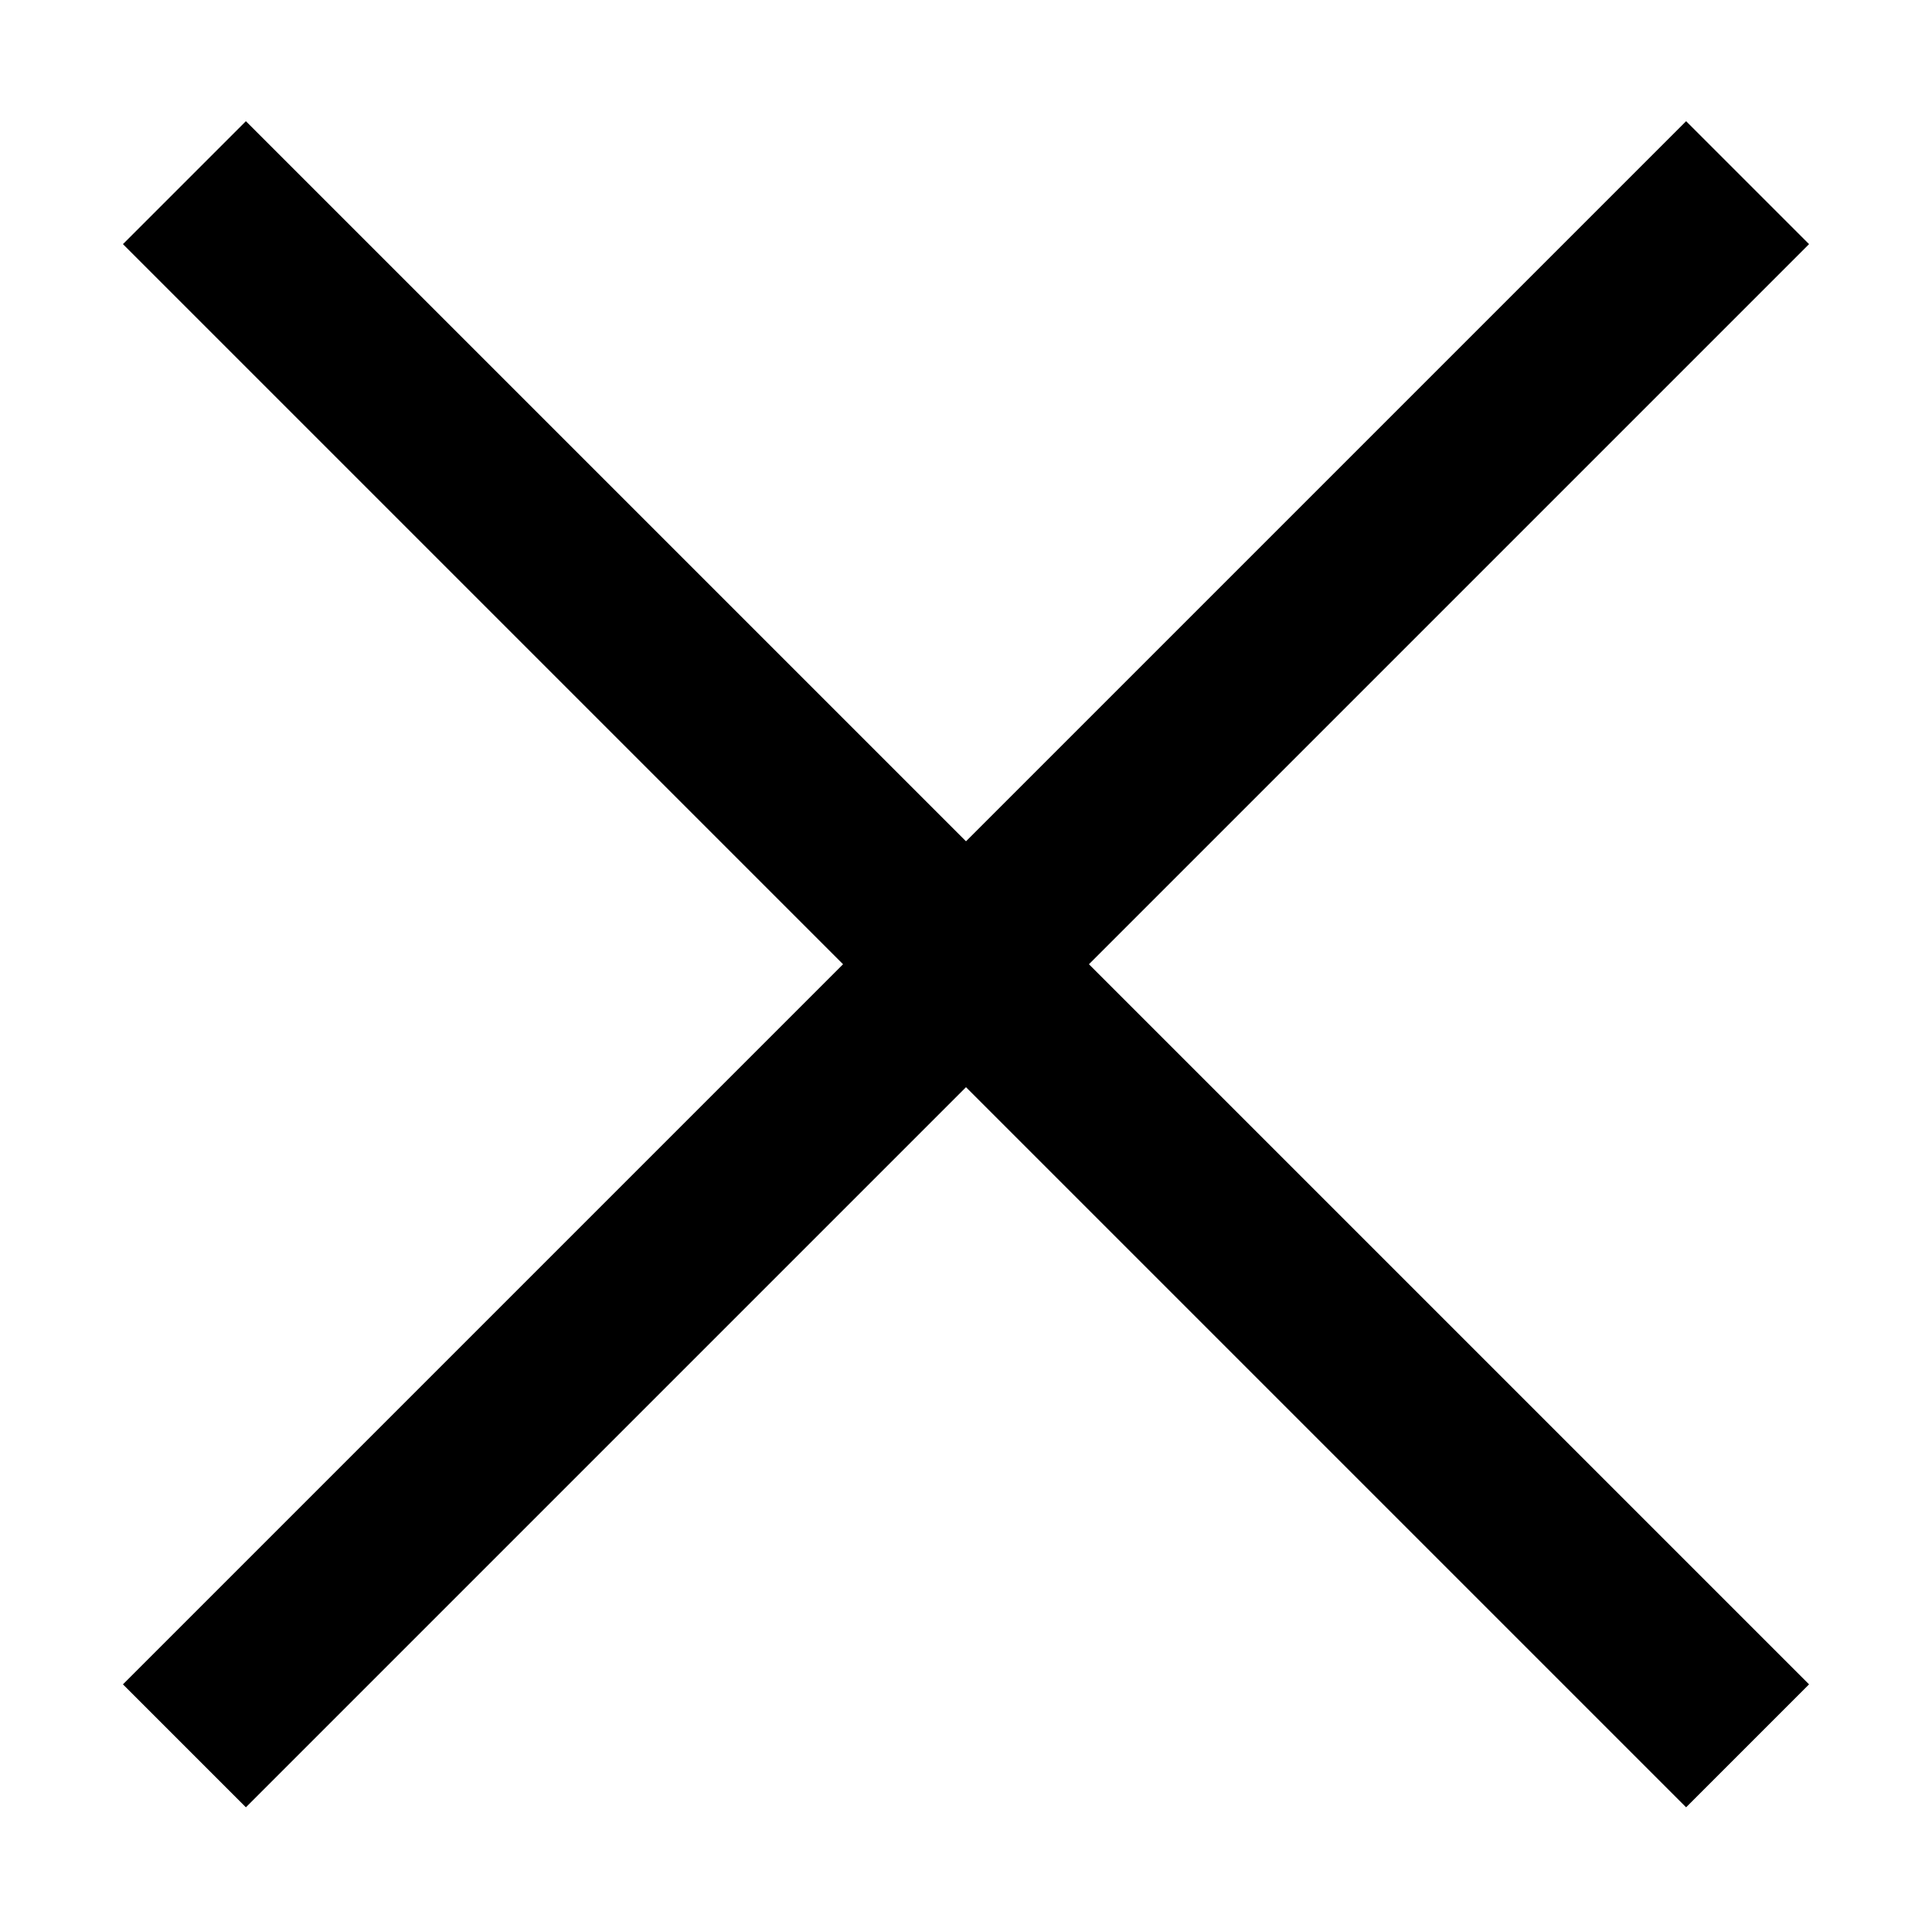 <?xml version="1.0" encoding="utf-8"?>
<!-- Generator: Adobe Illustrator 26.0.1, SVG Export Plug-In . SVG Version: 6.00 Build 0)  -->
<svg version="1.1" id="レイヤー_1" xmlns="http://www.w3.org/2000/svg" xmlns:xlink="http://www.w3.org/1999/xlink" x="0px"
	 y="0px" viewBox="0 0 22 22" style="enable-background:new 0 0 22 22;" xml:space="preserve">
<style type="text/css">
	.st0{fill:none;}
</style>
<g id="bastu" transform="translate(15857 11555.18)">
	<rect id="長方形_1432" x="-15858.7" y="-11557.6" class="st0" width="26" height="26"/>
	<path id="合体_46" d="M-15837.8-11534.6l-8.2-8.2l-8.2,8.2l-1.4-1.4l8.2-8.2l-8.2-8.2l1.4-1.4l8.2,8.2l8.2-8.2l1.4,1.4l-8.2,8.2
		l8.2,8.2L-15837.8-11534.6z"/>
</g>
</svg>
